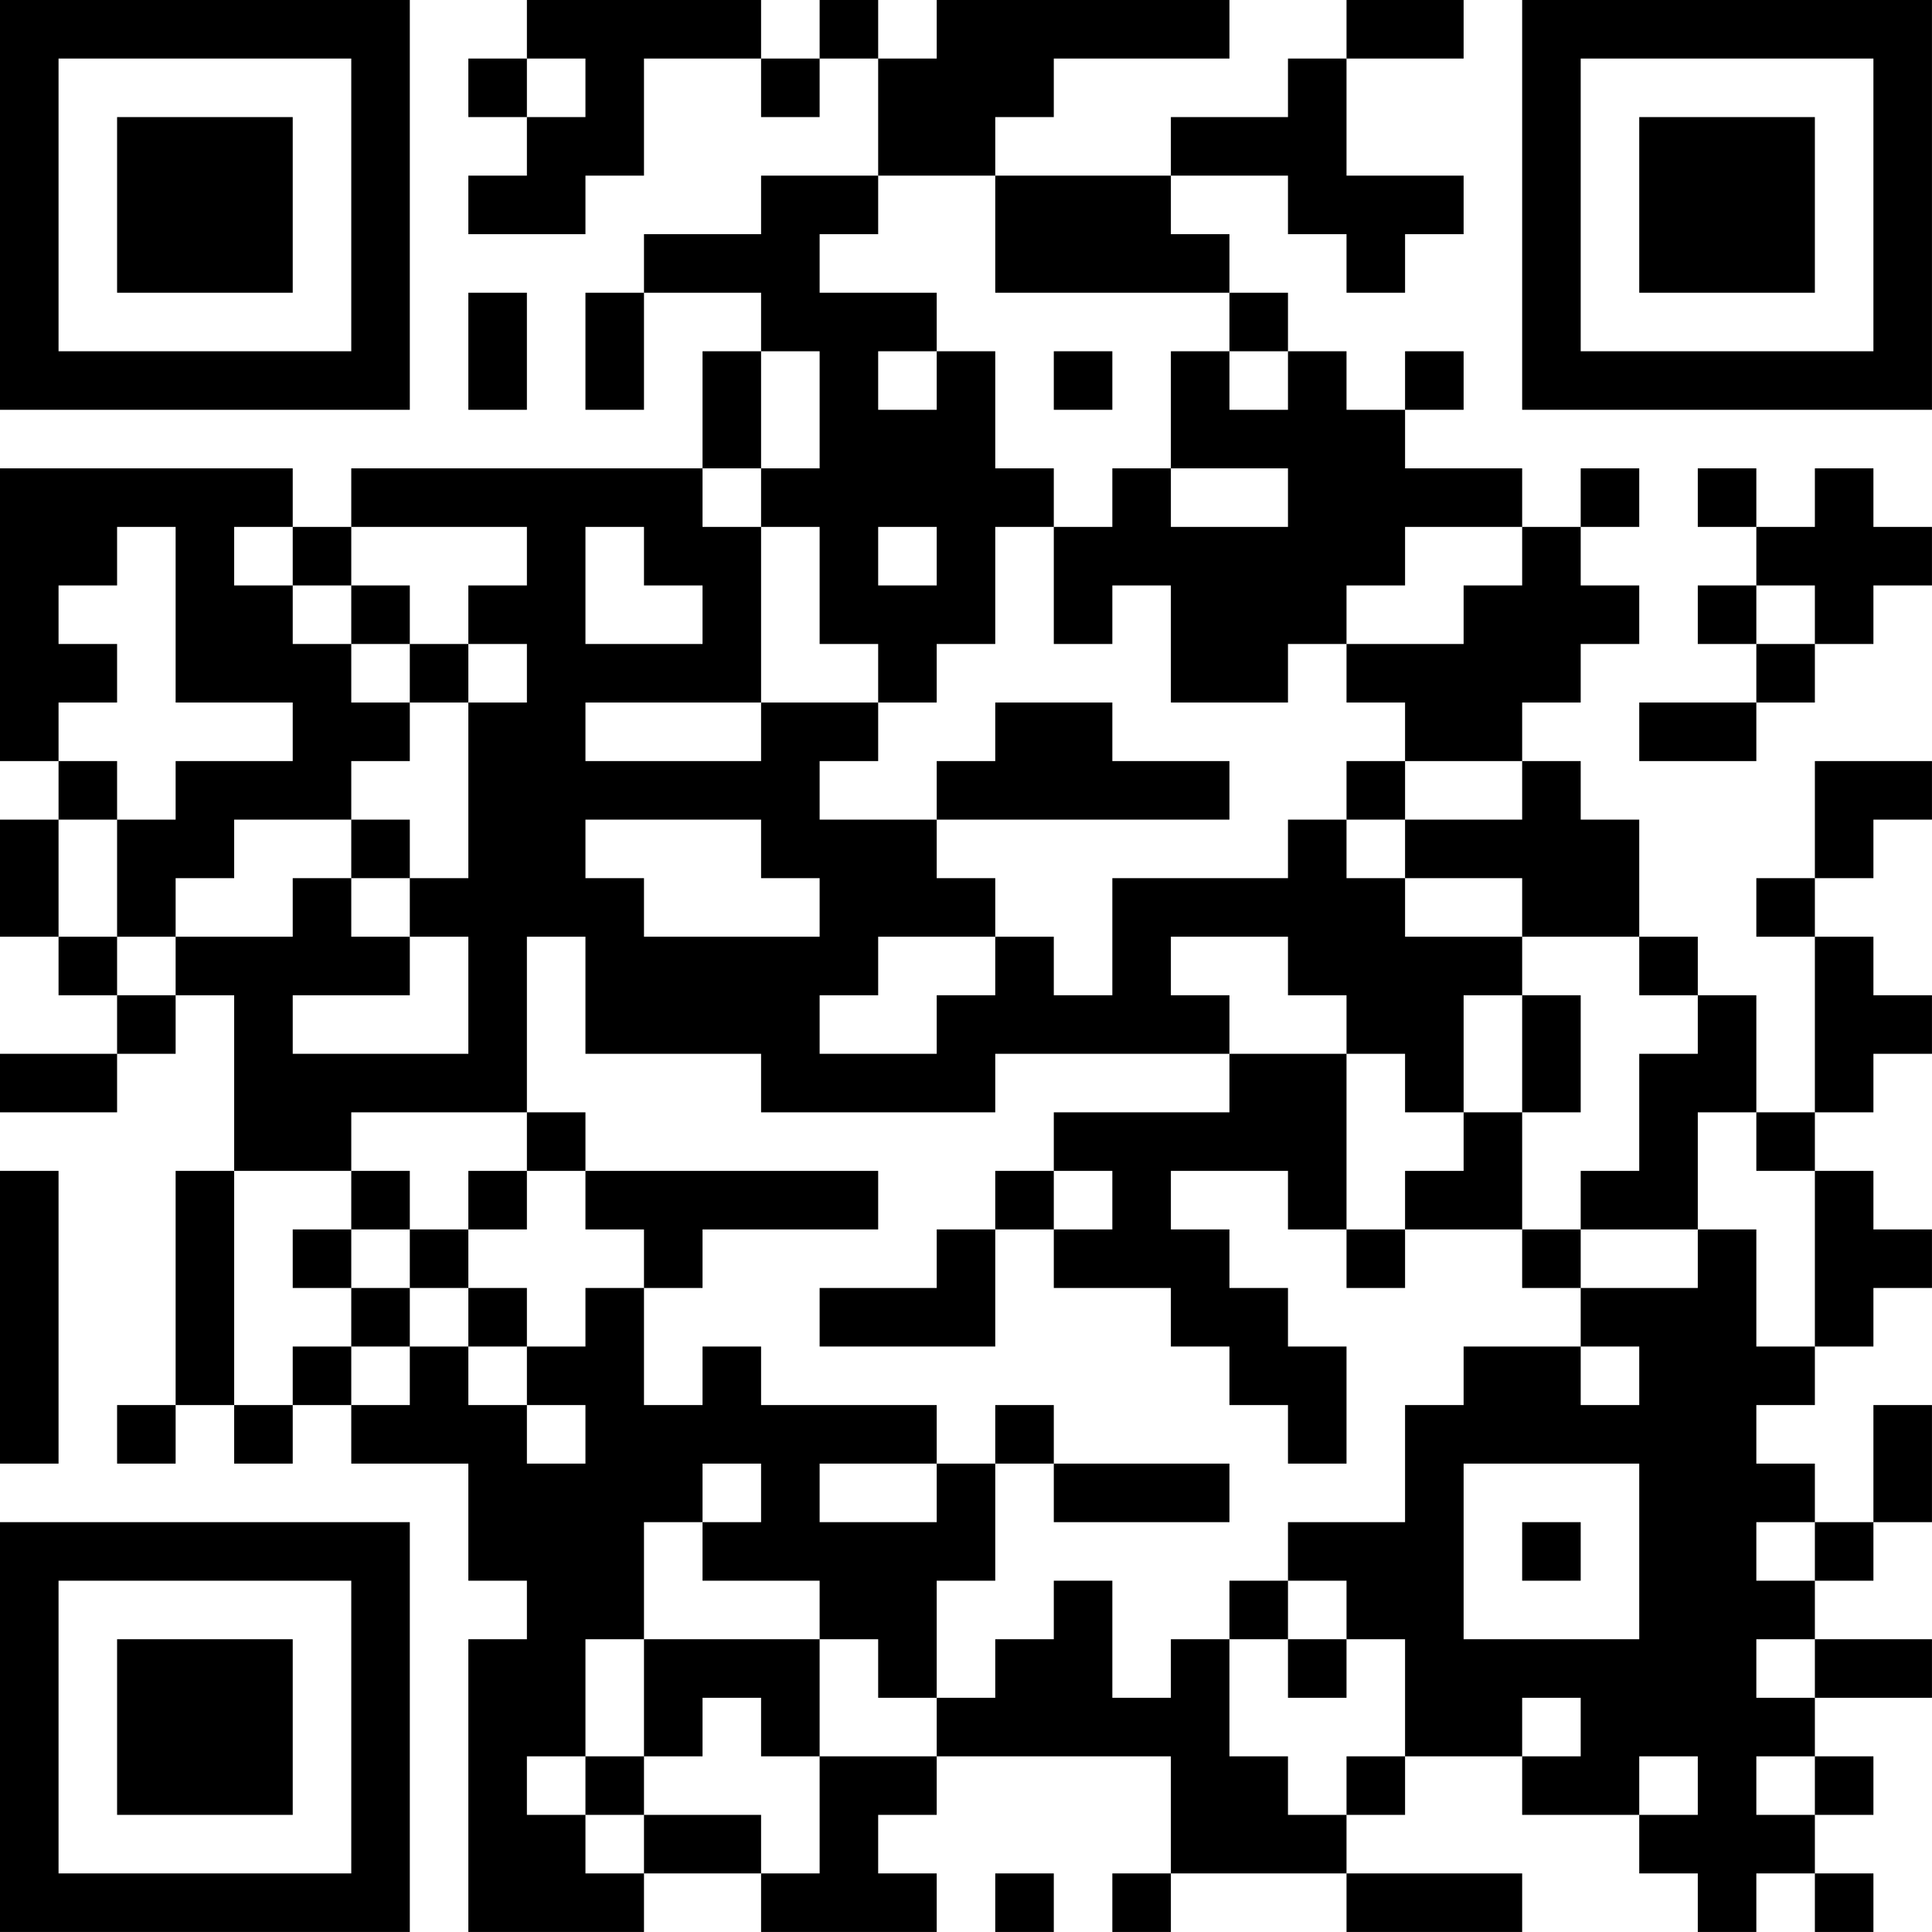 <?xml version="1.0" encoding="UTF-8"?>
<svg xmlns="http://www.w3.org/2000/svg" version="1.1" width="400" height="400" viewBox="0 0 400 400"><rect x="0" y="0" width="400" height="400" fill="#ffffff"/><g transform="scale(12.121)"><g transform="translate(0,0)"><path fill-rule="evenodd" d="M9 0L9 1L8 1L8 2L9 2L9 3L8 3L8 4L10 4L10 3L11 3L11 1L13 1L13 2L14 2L14 1L15 1L15 3L13 3L13 4L11 4L11 5L10 5L10 7L11 7L11 5L13 5L13 6L12 6L12 8L6 8L6 9L5 9L5 8L0 8L0 13L1 13L1 14L0 14L0 16L1 16L1 17L2 17L2 18L0 18L0 19L2 19L2 18L3 18L3 17L4 17L4 20L3 20L3 24L2 24L2 25L3 25L3 24L4 24L4 25L5 25L5 24L6 24L6 25L8 25L8 27L9 27L9 28L8 28L8 33L11 33L11 32L13 32L13 33L16 33L16 32L15 32L15 31L16 31L16 30L20 30L20 32L19 32L19 33L20 33L20 32L23 32L23 33L26 33L26 32L23 32L23 31L24 31L24 30L26 30L26 31L28 31L28 32L29 32L29 33L30 33L30 32L31 32L31 33L32 33L32 32L31 32L31 31L32 31L32 30L31 30L31 29L33 29L33 28L31 28L31 27L32 27L32 26L33 26L33 24L32 24L32 26L31 26L31 25L30 25L30 24L31 24L31 23L32 23L32 22L33 22L33 21L32 21L32 20L31 20L31 19L32 19L32 18L33 18L33 17L32 17L32 16L31 16L31 15L32 15L32 14L33 14L33 13L31 13L31 15L30 15L30 16L31 16L31 19L30 19L30 17L29 17L29 16L28 16L28 14L27 14L27 13L26 13L26 12L27 12L27 11L28 11L28 10L27 10L27 9L28 9L28 8L27 8L27 9L26 9L26 8L24 8L24 7L25 7L25 6L24 6L24 7L23 7L23 6L22 6L22 5L21 5L21 4L20 4L20 3L22 3L22 4L23 4L23 5L24 5L24 4L25 4L25 3L23 3L23 1L25 1L25 0L23 0L23 1L22 1L22 2L20 2L20 3L17 3L17 2L18 2L18 1L21 1L21 0L16 0L16 1L15 1L15 0L14 0L14 1L13 1L13 0ZM9 1L9 2L10 2L10 1ZM15 3L15 4L14 4L14 5L16 5L16 6L15 6L15 7L16 7L16 6L17 6L17 8L18 8L18 9L17 9L17 11L16 11L16 12L15 12L15 11L14 11L14 9L13 9L13 8L14 8L14 6L13 6L13 8L12 8L12 9L13 9L13 12L10 12L10 13L13 13L13 12L15 12L15 13L14 13L14 14L16 14L16 15L17 15L17 16L15 16L15 17L14 17L14 18L16 18L16 17L17 17L17 16L18 16L18 17L19 17L19 15L22 15L22 14L23 14L23 15L24 15L24 16L26 16L26 17L25 17L25 19L24 19L24 18L23 18L23 17L22 17L22 16L20 16L20 17L21 17L21 18L17 18L17 19L13 19L13 18L10 18L10 16L9 16L9 19L6 19L6 20L4 20L4 24L5 24L5 23L6 23L6 24L7 24L7 23L8 23L8 24L9 24L9 25L10 25L10 24L9 24L9 23L10 23L10 22L11 22L11 24L12 24L12 23L13 23L13 24L16 24L16 25L14 25L14 26L16 26L16 25L17 25L17 27L16 27L16 29L15 29L15 28L14 28L14 27L12 27L12 26L13 26L13 25L12 25L12 26L11 26L11 28L10 28L10 30L9 30L9 31L10 31L10 32L11 32L11 31L13 31L13 32L14 32L14 30L16 30L16 29L17 29L17 28L18 28L18 27L19 27L19 29L20 29L20 28L21 28L21 30L22 30L22 31L23 31L23 30L24 30L24 28L23 28L23 27L22 27L22 26L24 26L24 24L25 24L25 23L27 23L27 24L28 24L28 23L27 23L27 22L29 22L29 21L30 21L30 23L31 23L31 20L30 20L30 19L29 19L29 21L27 21L27 20L28 20L28 18L29 18L29 17L28 17L28 16L26 16L26 15L24 15L24 14L26 14L26 13L24 13L24 12L23 12L23 11L25 11L25 10L26 10L26 9L24 9L24 10L23 10L23 11L22 11L22 12L20 12L20 10L19 10L19 11L18 11L18 9L19 9L19 8L20 8L20 9L22 9L22 8L20 8L20 6L21 6L21 7L22 7L22 6L21 6L21 5L17 5L17 3ZM8 5L8 7L9 7L9 5ZM18 6L18 7L19 7L19 6ZM29 8L29 9L30 9L30 10L29 10L29 11L30 11L30 12L28 12L28 13L30 13L30 12L31 12L31 11L32 11L32 10L33 10L33 9L32 9L32 8L31 8L31 9L30 9L30 8ZM2 9L2 10L1 10L1 11L2 11L2 12L1 12L1 13L2 13L2 14L1 14L1 16L2 16L2 17L3 17L3 16L5 16L5 15L6 15L6 16L7 16L7 17L5 17L5 18L8 18L8 16L7 16L7 15L8 15L8 12L9 12L9 11L8 11L8 10L9 10L9 9L6 9L6 10L5 10L5 9L4 9L4 10L5 10L5 11L6 11L6 12L7 12L7 13L6 13L6 14L4 14L4 15L3 15L3 16L2 16L2 14L3 14L3 13L5 13L5 12L3 12L3 9ZM10 9L10 11L12 11L12 10L11 10L11 9ZM15 9L15 10L16 10L16 9ZM6 10L6 11L7 11L7 12L8 12L8 11L7 11L7 10ZM30 10L30 11L31 11L31 10ZM17 12L17 13L16 13L16 14L21 14L21 13L19 13L19 12ZM23 13L23 14L24 14L24 13ZM6 14L6 15L7 15L7 14ZM10 14L10 15L11 15L11 16L14 16L14 15L13 15L13 14ZM26 17L26 19L25 19L25 20L24 20L24 21L23 21L23 18L21 18L21 19L18 19L18 20L17 20L17 21L16 21L16 22L14 22L14 23L17 23L17 21L18 21L18 22L20 22L20 23L21 23L21 24L22 24L22 25L23 25L23 23L22 23L22 22L21 22L21 21L20 21L20 20L22 20L22 21L23 21L23 22L24 22L24 21L26 21L26 22L27 22L27 21L26 21L26 19L27 19L27 17ZM9 19L9 20L8 20L8 21L7 21L7 20L6 20L6 21L5 21L5 22L6 22L6 23L7 23L7 22L8 22L8 23L9 23L9 22L8 22L8 21L9 21L9 20L10 20L10 21L11 21L11 22L12 22L12 21L15 21L15 20L10 20L10 19ZM0 20L0 25L1 25L1 20ZM18 20L18 21L19 21L19 20ZM6 21L6 22L7 22L7 21ZM17 24L17 25L18 25L18 26L21 26L21 25L18 25L18 24ZM25 25L25 28L28 28L28 25ZM26 26L26 27L27 27L27 26ZM30 26L30 27L31 27L31 26ZM21 27L21 28L22 28L22 29L23 29L23 28L22 28L22 27ZM11 28L11 30L10 30L10 31L11 31L11 30L12 30L12 29L13 29L13 30L14 30L14 28ZM30 28L30 29L31 29L31 28ZM26 29L26 30L27 30L27 29ZM28 30L28 31L29 31L29 30ZM30 30L30 31L31 31L31 30ZM17 32L17 33L18 33L18 32ZM0 0L0 7L7 7L7 0ZM1 1L1 6L6 6L6 1ZM2 2L2 5L5 5L5 2ZM26 0L26 7L33 7L33 0ZM27 1L27 6L32 6L32 1ZM28 2L28 5L31 5L31 2ZM0 26L0 33L7 33L7 26ZM1 27L1 32L6 32L6 27ZM2 28L2 31L5 31L5 28Z" fill="#000000"/></g></g></svg>
